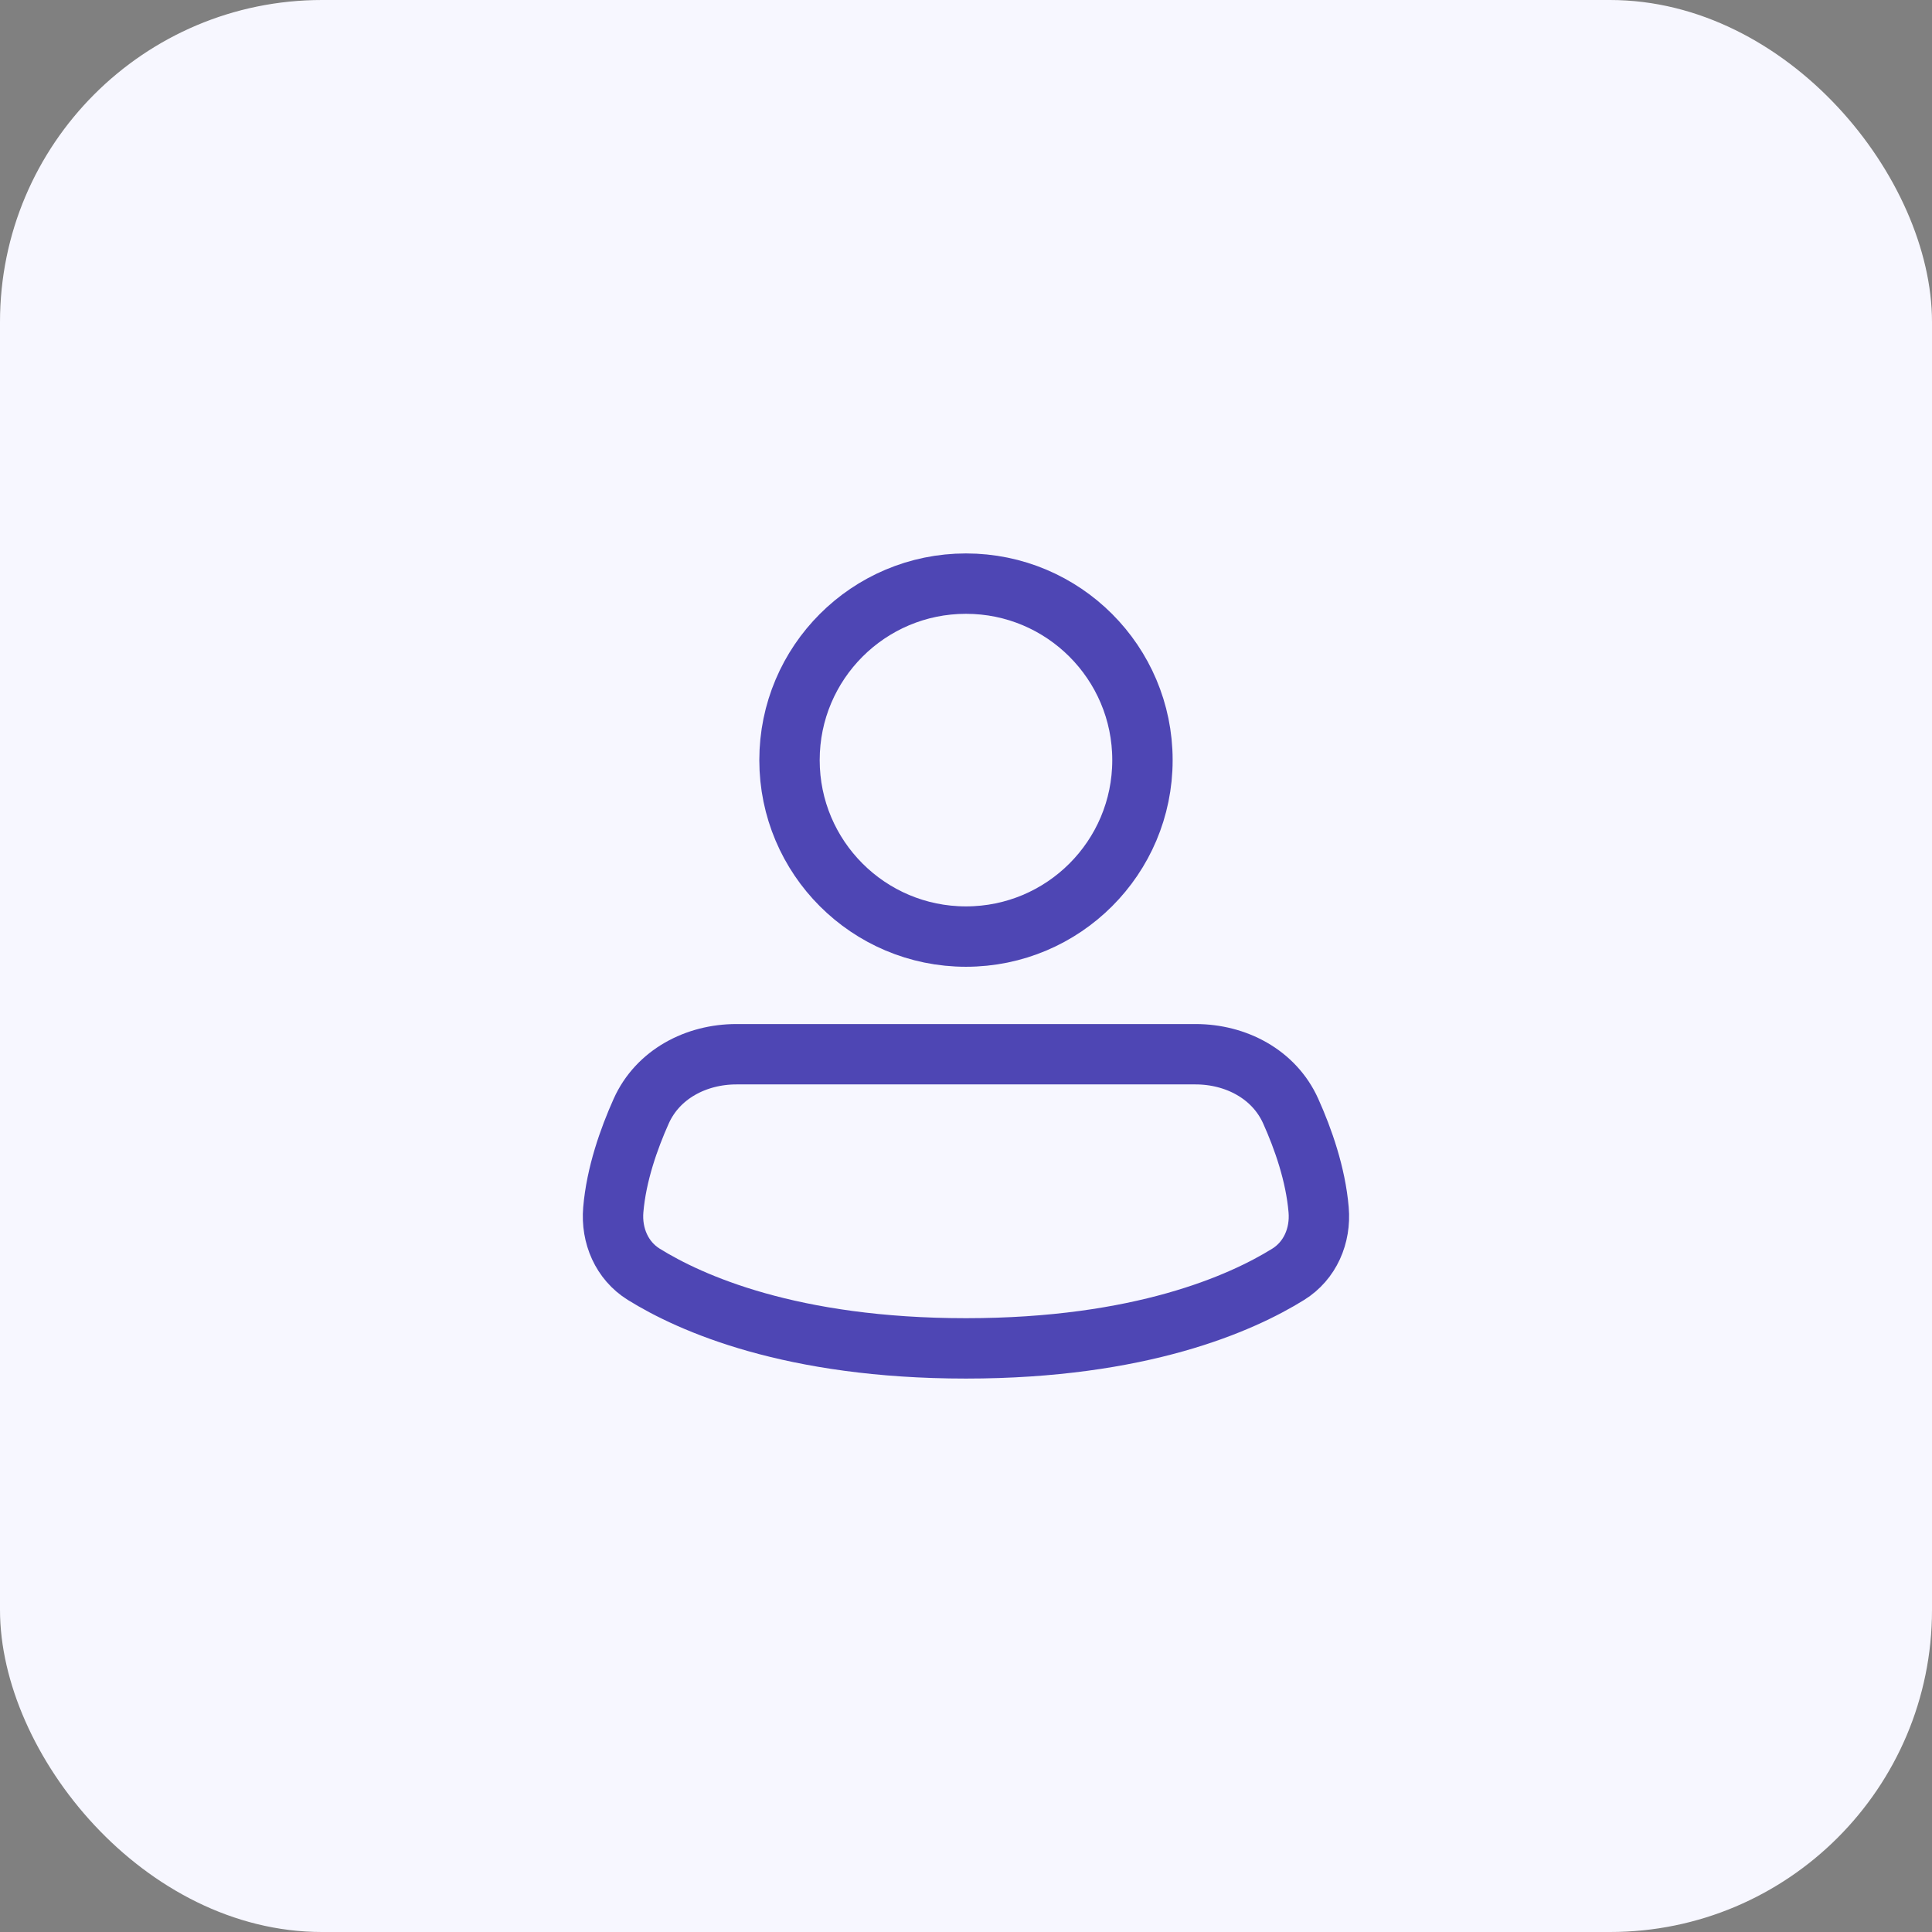 <svg width="48" height="48" viewBox="0 0 48 48" fill="none" xmlns="http://www.w3.org/2000/svg">
<rect x="0" y="0" width="48" height="48" fill="#808080" stroke="none"/>
<rect width="48" height="48" rx="8" fill="#F7F7FF"/>
<path d="M28.384 18.885C28.384 21.306 26.421 23.269 23.999 23.269C21.578 23.269 19.615 21.306 19.615 18.885C19.615 16.463 21.578 14.5 23.999 14.5C26.421 14.5 28.384 16.463 28.384 18.885Z" stroke="#4E46B4" stroke-width="1.5"/>
<path d="M23.999 33.5C28.343 33.5 30.845 32.38 32.006 31.659C32.549 31.321 32.817 30.7 32.761 30.056C32.686 29.177 32.379 28.299 32.066 27.603C31.655 26.689 30.705 26.192 29.703 26.192H18.296C17.293 26.192 16.343 26.689 15.932 27.603C15.62 28.299 15.312 29.177 15.237 30.056C15.182 30.7 15.45 31.321 15.993 31.659C17.154 32.38 19.656 33.5 23.999 33.5Z" stroke="#4E46B4" stroke-width="1.5"/>
</svg>

